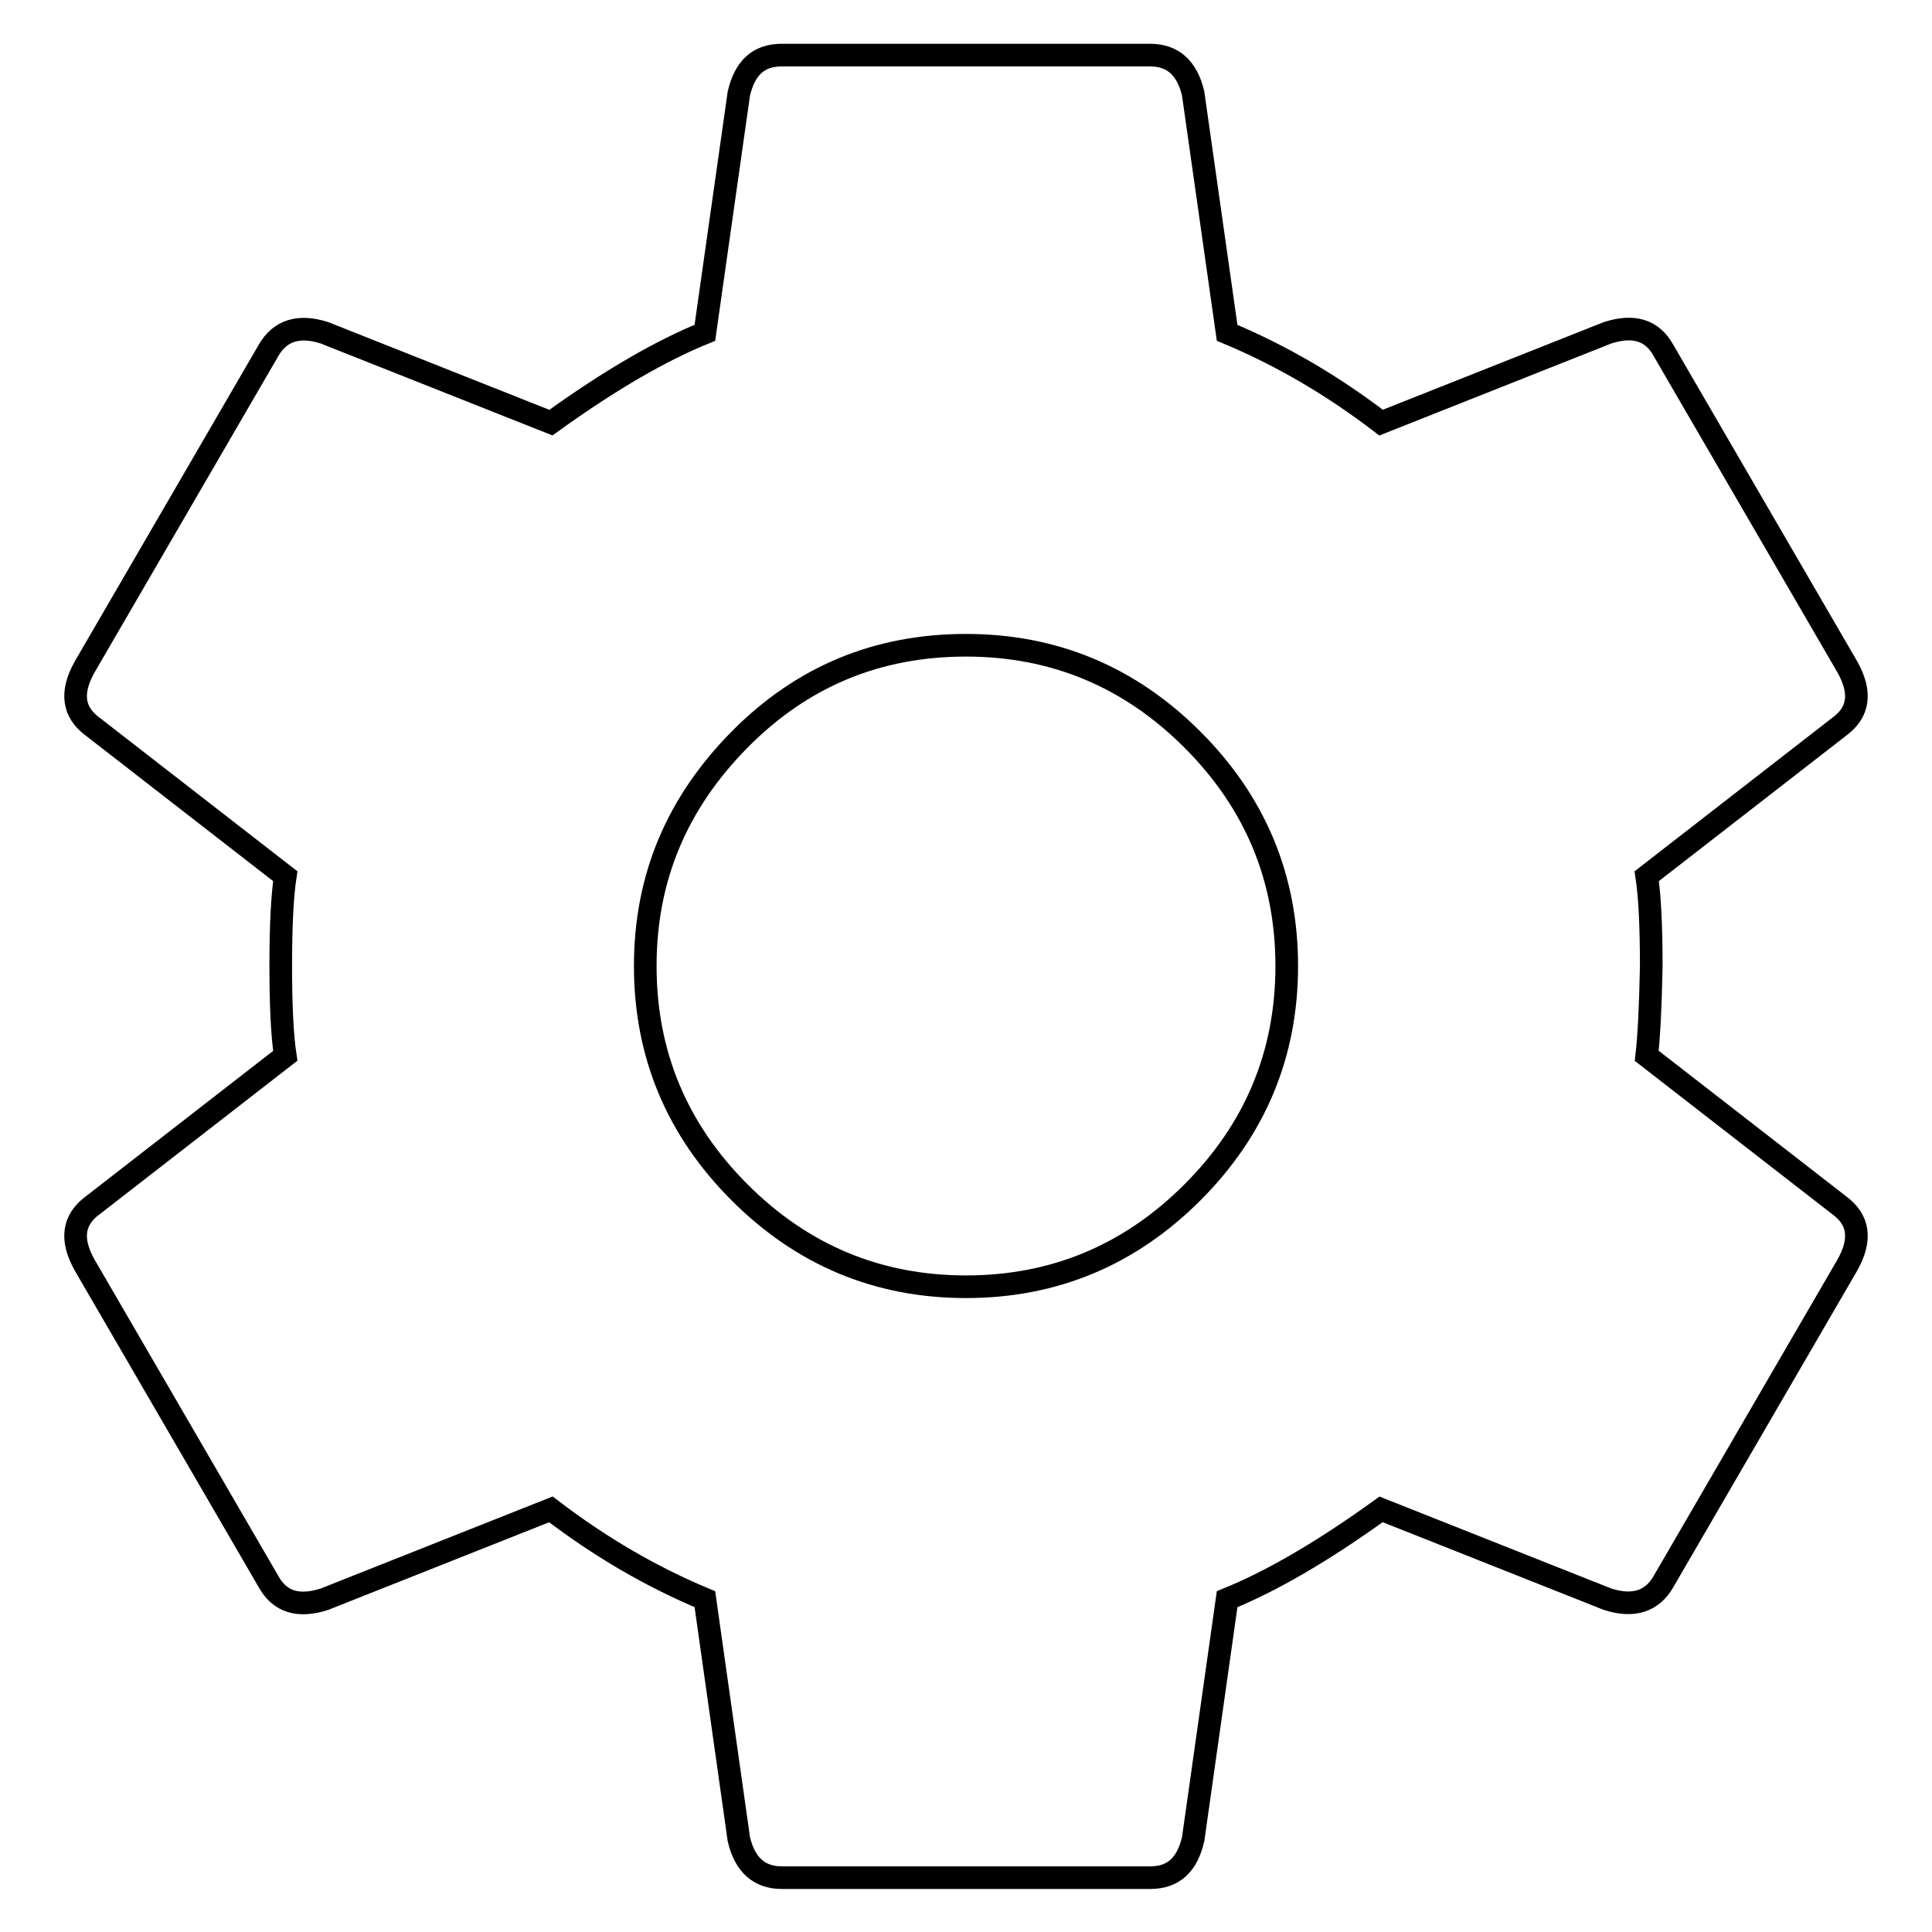 <?xml version="1.0" encoding="utf-8"?>
<!-- Svg Vector Icons : http://www.onlinewebfonts.com/icon -->
<!DOCTYPE svg PUBLIC "-//W3C//DTD SVG 1.1//EN" "http://www.w3.org/Graphics/SVG/1.1/DTD/svg11.dtd">
<svg version="1.1" xmlns="http://www.w3.org/2000/svg" xmlns:xlink="http://www.w3.org/1999/xlink" x="0px" y="0px" viewBox="0 0 256 256" enable-background="new 0 0 256 256" xml:space="preserve">
<g><g><g><path stroke-width="3" fill-opacity="0" stroke="#000000"  d="M128,170.5c11.7,0,21.7-4.2,30-12.5c8.3-8.3,12.5-18.3,12.5-30s-4.2-21.7-12.5-30c-8.3-8.3-18.3-12.5-30-12.5S106.3,89.6,98,98s-12.5,18.3-12.5,30s4.2,21.7,12.5,30S116.3,170.5,128,170.5z M218.2,139.9l25.5,19.8c2.6,1.9,3,4.5,1.1,7.9l-24.4,42c-1.5,2.6-4,3.4-7.4,2.3L183,200c-7.9,5.7-14.7,9.6-20.4,11.9l-4.5,31.8c-0.8,3.4-2.6,5.1-5.7,5.1h-48.8c-3,0-4.9-1.7-5.7-5.1l-4.5-31.8c-7.2-3-14-7-20.4-11.9l-30,11.9c-3.4,1.1-5.9,0.4-7.4-2.3l-24.4-42c-1.9-3.4-1.5-6,1.1-7.9l25.5-19.8c-0.4-2.6-0.6-6.6-0.6-11.9c0-5.3,0.2-9.3,0.6-11.9L12.3,96.3c-2.6-1.9-3-4.5-1.1-7.9l24.4-42c1.5-2.6,4-3.4,7.4-2.3L73,56c7.9-5.7,14.7-9.6,20.4-11.9l4.5-31.7c0.8-3.4,2.6-5.1,5.7-5.1h48.8c3,0,4.9,1.7,5.7,5.1l4.5,31.7c7.2,3,14,7,20.4,11.9l30-11.9c3.4-1.1,5.9-0.4,7.4,2.3l24.4,42c1.9,3.4,1.5,6-1.1,7.9l-25.5,19.8c0.4,2.6,0.6,6.6,0.6,11.9C218.7,133.3,218.5,137.3,218.2,139.9z"/></g></g></g>
</svg>